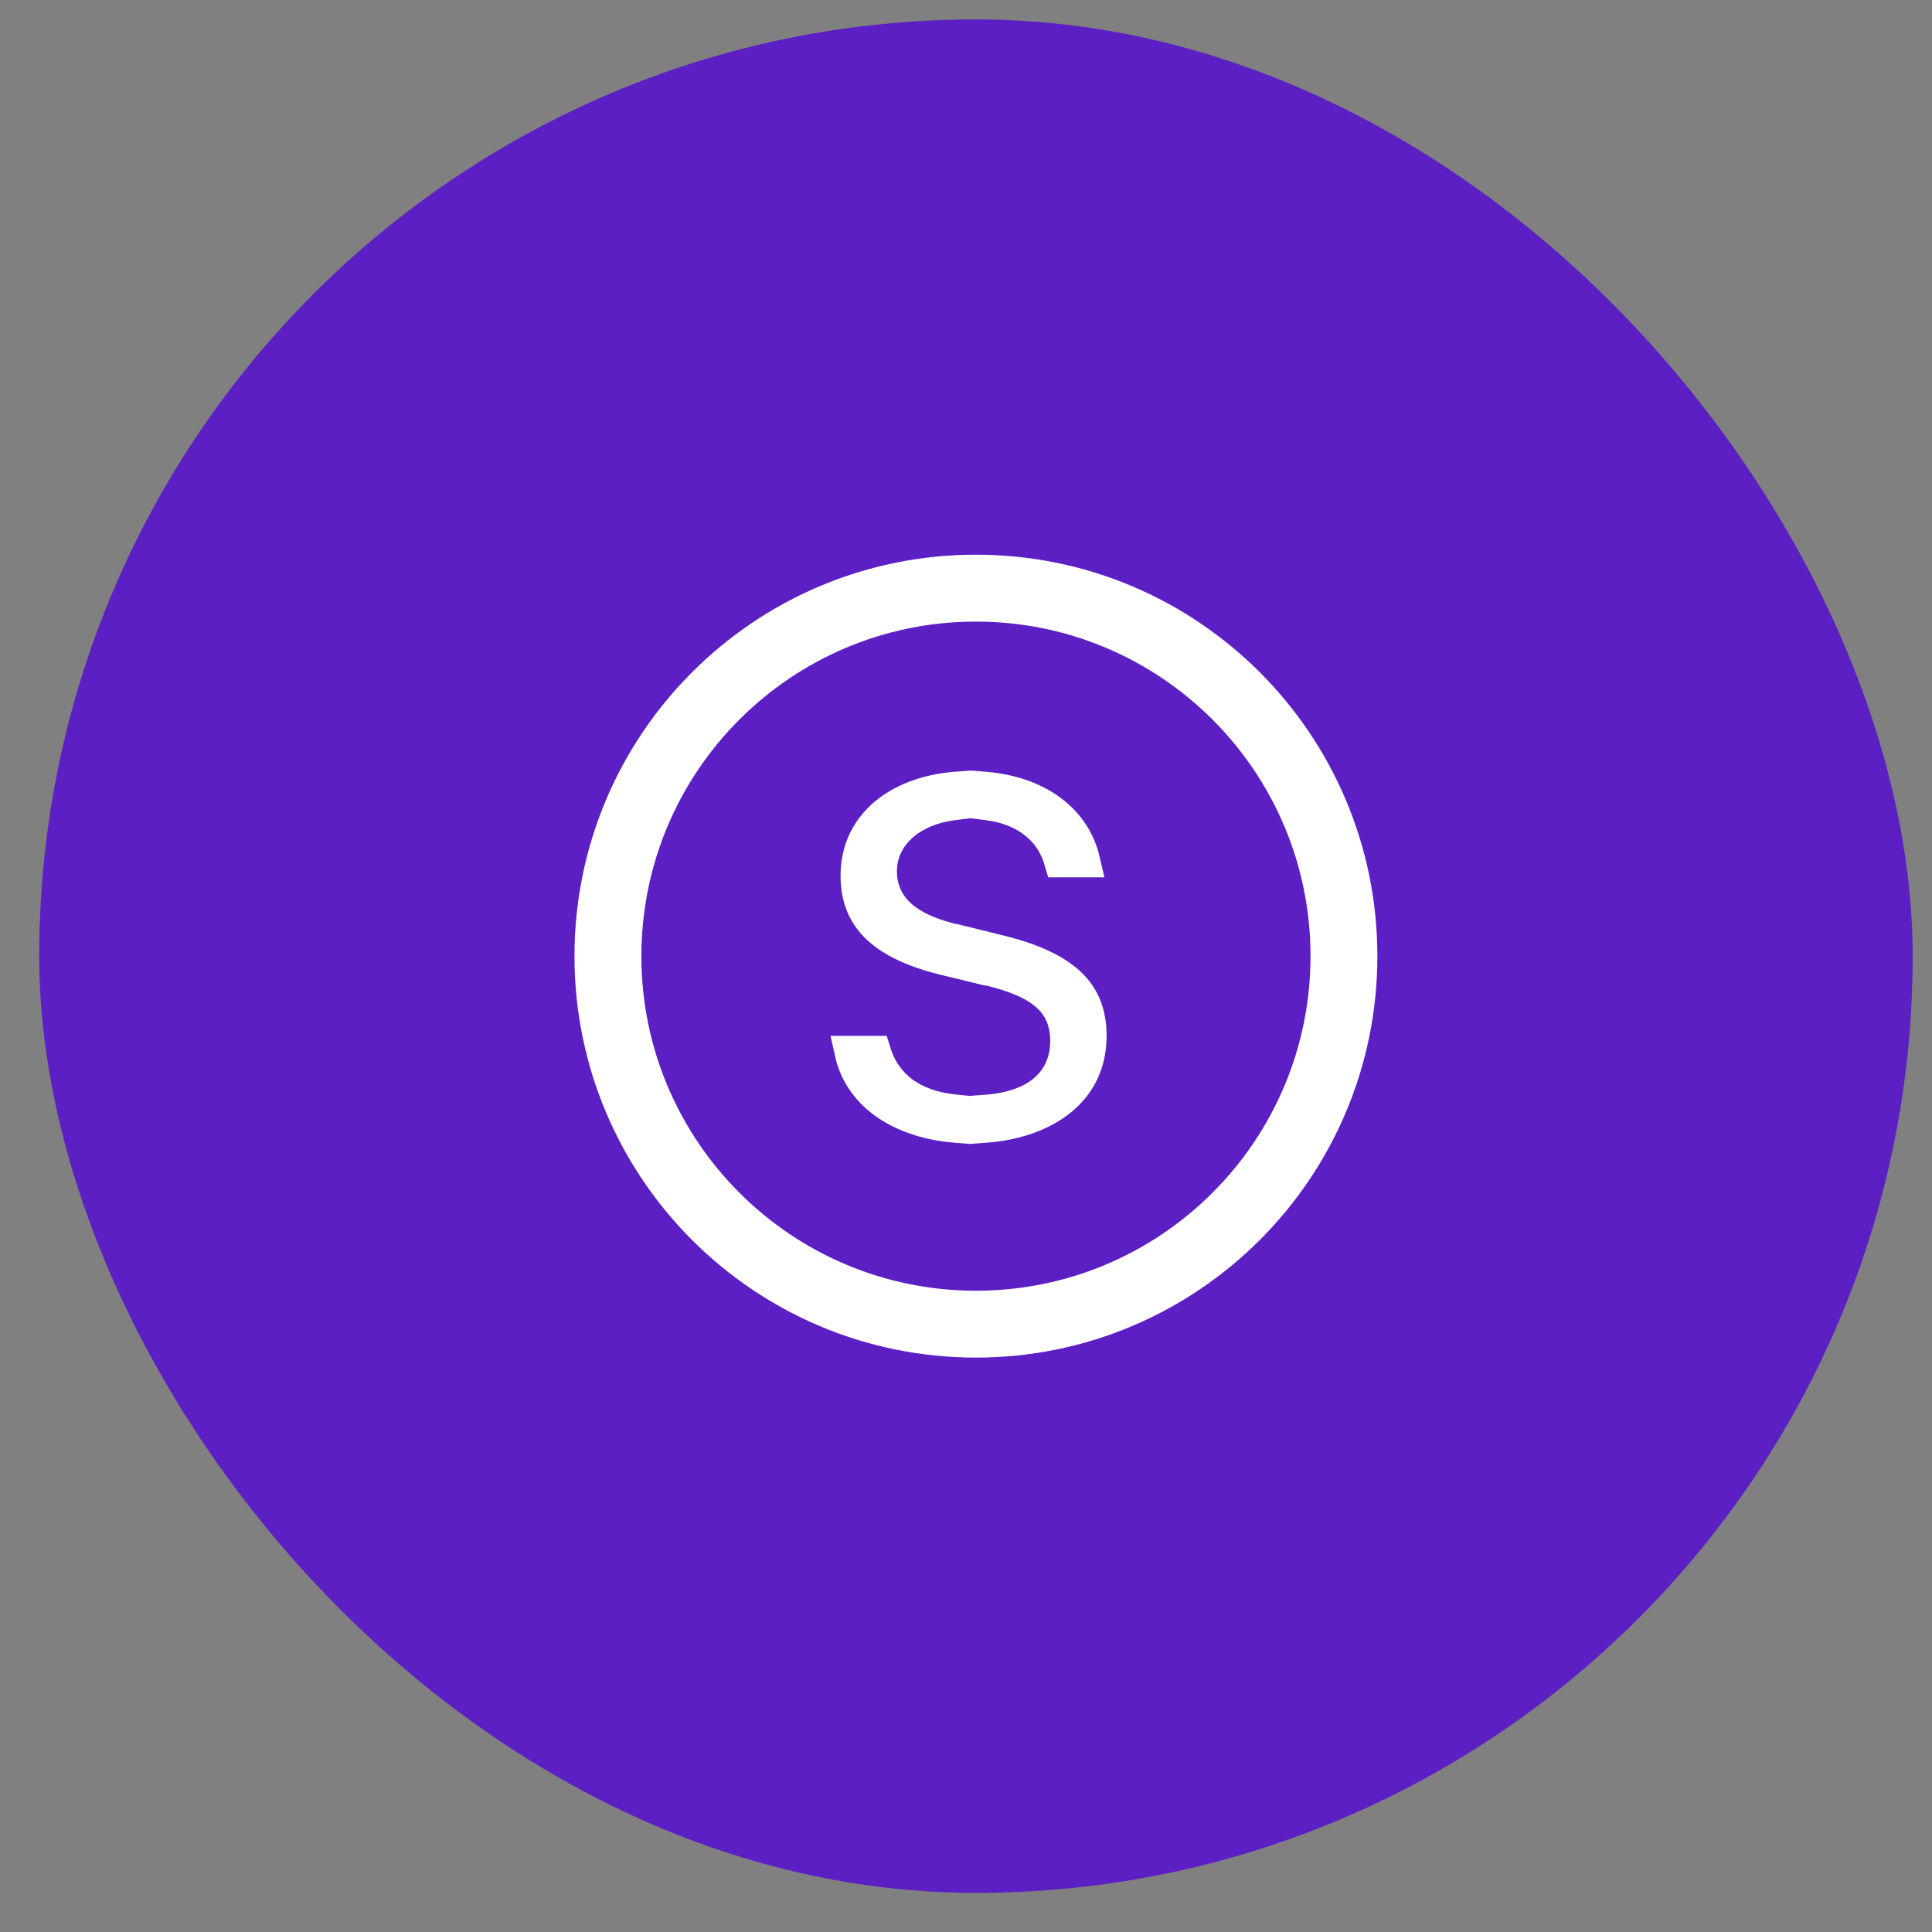 <svg width="33" height="33" viewBox="0 0 33 33" fill="none" xmlns="http://www.w3.org/2000/svg">
<rect x="0" y="0" width="33" height="33" fill="#808080" stroke="none"/>
<rect x="0.67" y="0.332" width="32" height="32" rx="16" fill="#5C1FC4"/>
<path d="M16.342 13.466L16.582 13.448L16.811 13.466C17.722 13.539 18.346 14.012 18.505 14.7H18.119C18.05 14.46 17.923 14.256 17.745 14.097C17.51 13.886 17.203 13.767 16.869 13.725L16.606 13.692L16.606 13.685L16.577 13.688L16.548 13.685V13.692L16.285 13.725C15.54 13.818 15.035 14.276 15.035 14.881C15.035 15.16 15.131 15.416 15.351 15.625C15.561 15.823 15.865 15.961 16.251 16.058L16.606 16.147L16.606 16.141L16.765 16.18L16.983 16.235L16.983 16.235L16.987 16.236C17.567 16.37 17.974 16.549 18.235 16.78C18.482 17 18.616 17.284 18.616 17.694C18.616 18.163 18.428 18.519 18.12 18.773C17.805 19.033 17.35 19.197 16.813 19.235L16.57 19.253L16.341 19.235C15.809 19.195 15.352 19.027 15.031 18.763C14.786 18.561 14.614 18.3 14.542 17.979H14.935C15.004 18.202 15.123 18.407 15.303 18.574C15.547 18.799 15.879 18.934 16.29 18.978L16.548 19.005V19.006L16.554 19.006L16.606 19.011V19.002L16.855 18.983C17.282 18.95 17.626 18.83 17.868 18.614C18.116 18.392 18.224 18.096 18.224 17.784C18.224 17.489 18.139 17.218 17.896 16.998C17.673 16.796 17.339 16.66 16.902 16.553L16.548 16.465V16.473L16.388 16.434L16.202 16.389L16.202 16.389L16.198 16.388C15.644 16.259 15.255 16.078 15.007 15.848C14.77 15.628 14.643 15.346 14.643 14.958C14.643 14.532 14.811 14.187 15.098 13.934C15.39 13.678 15.817 13.505 16.342 13.466ZM16.67 9.76C20.299 9.76 23.241 12.702 23.241 16.332C23.241 19.961 20.299 22.903 16.67 22.903C13.04 22.903 10.098 19.961 10.098 16.332C10.098 12.702 13.04 9.76 16.67 9.76ZM16.67 10.332C13.356 10.332 10.67 13.018 10.67 16.332C10.67 19.645 13.356 22.332 16.67 22.332C19.984 22.332 22.67 19.645 22.67 16.332C22.67 13.018 19.984 10.332 16.67 10.332Z" fill="white" stroke="white" stroke-width="0.571"/>
</svg>
